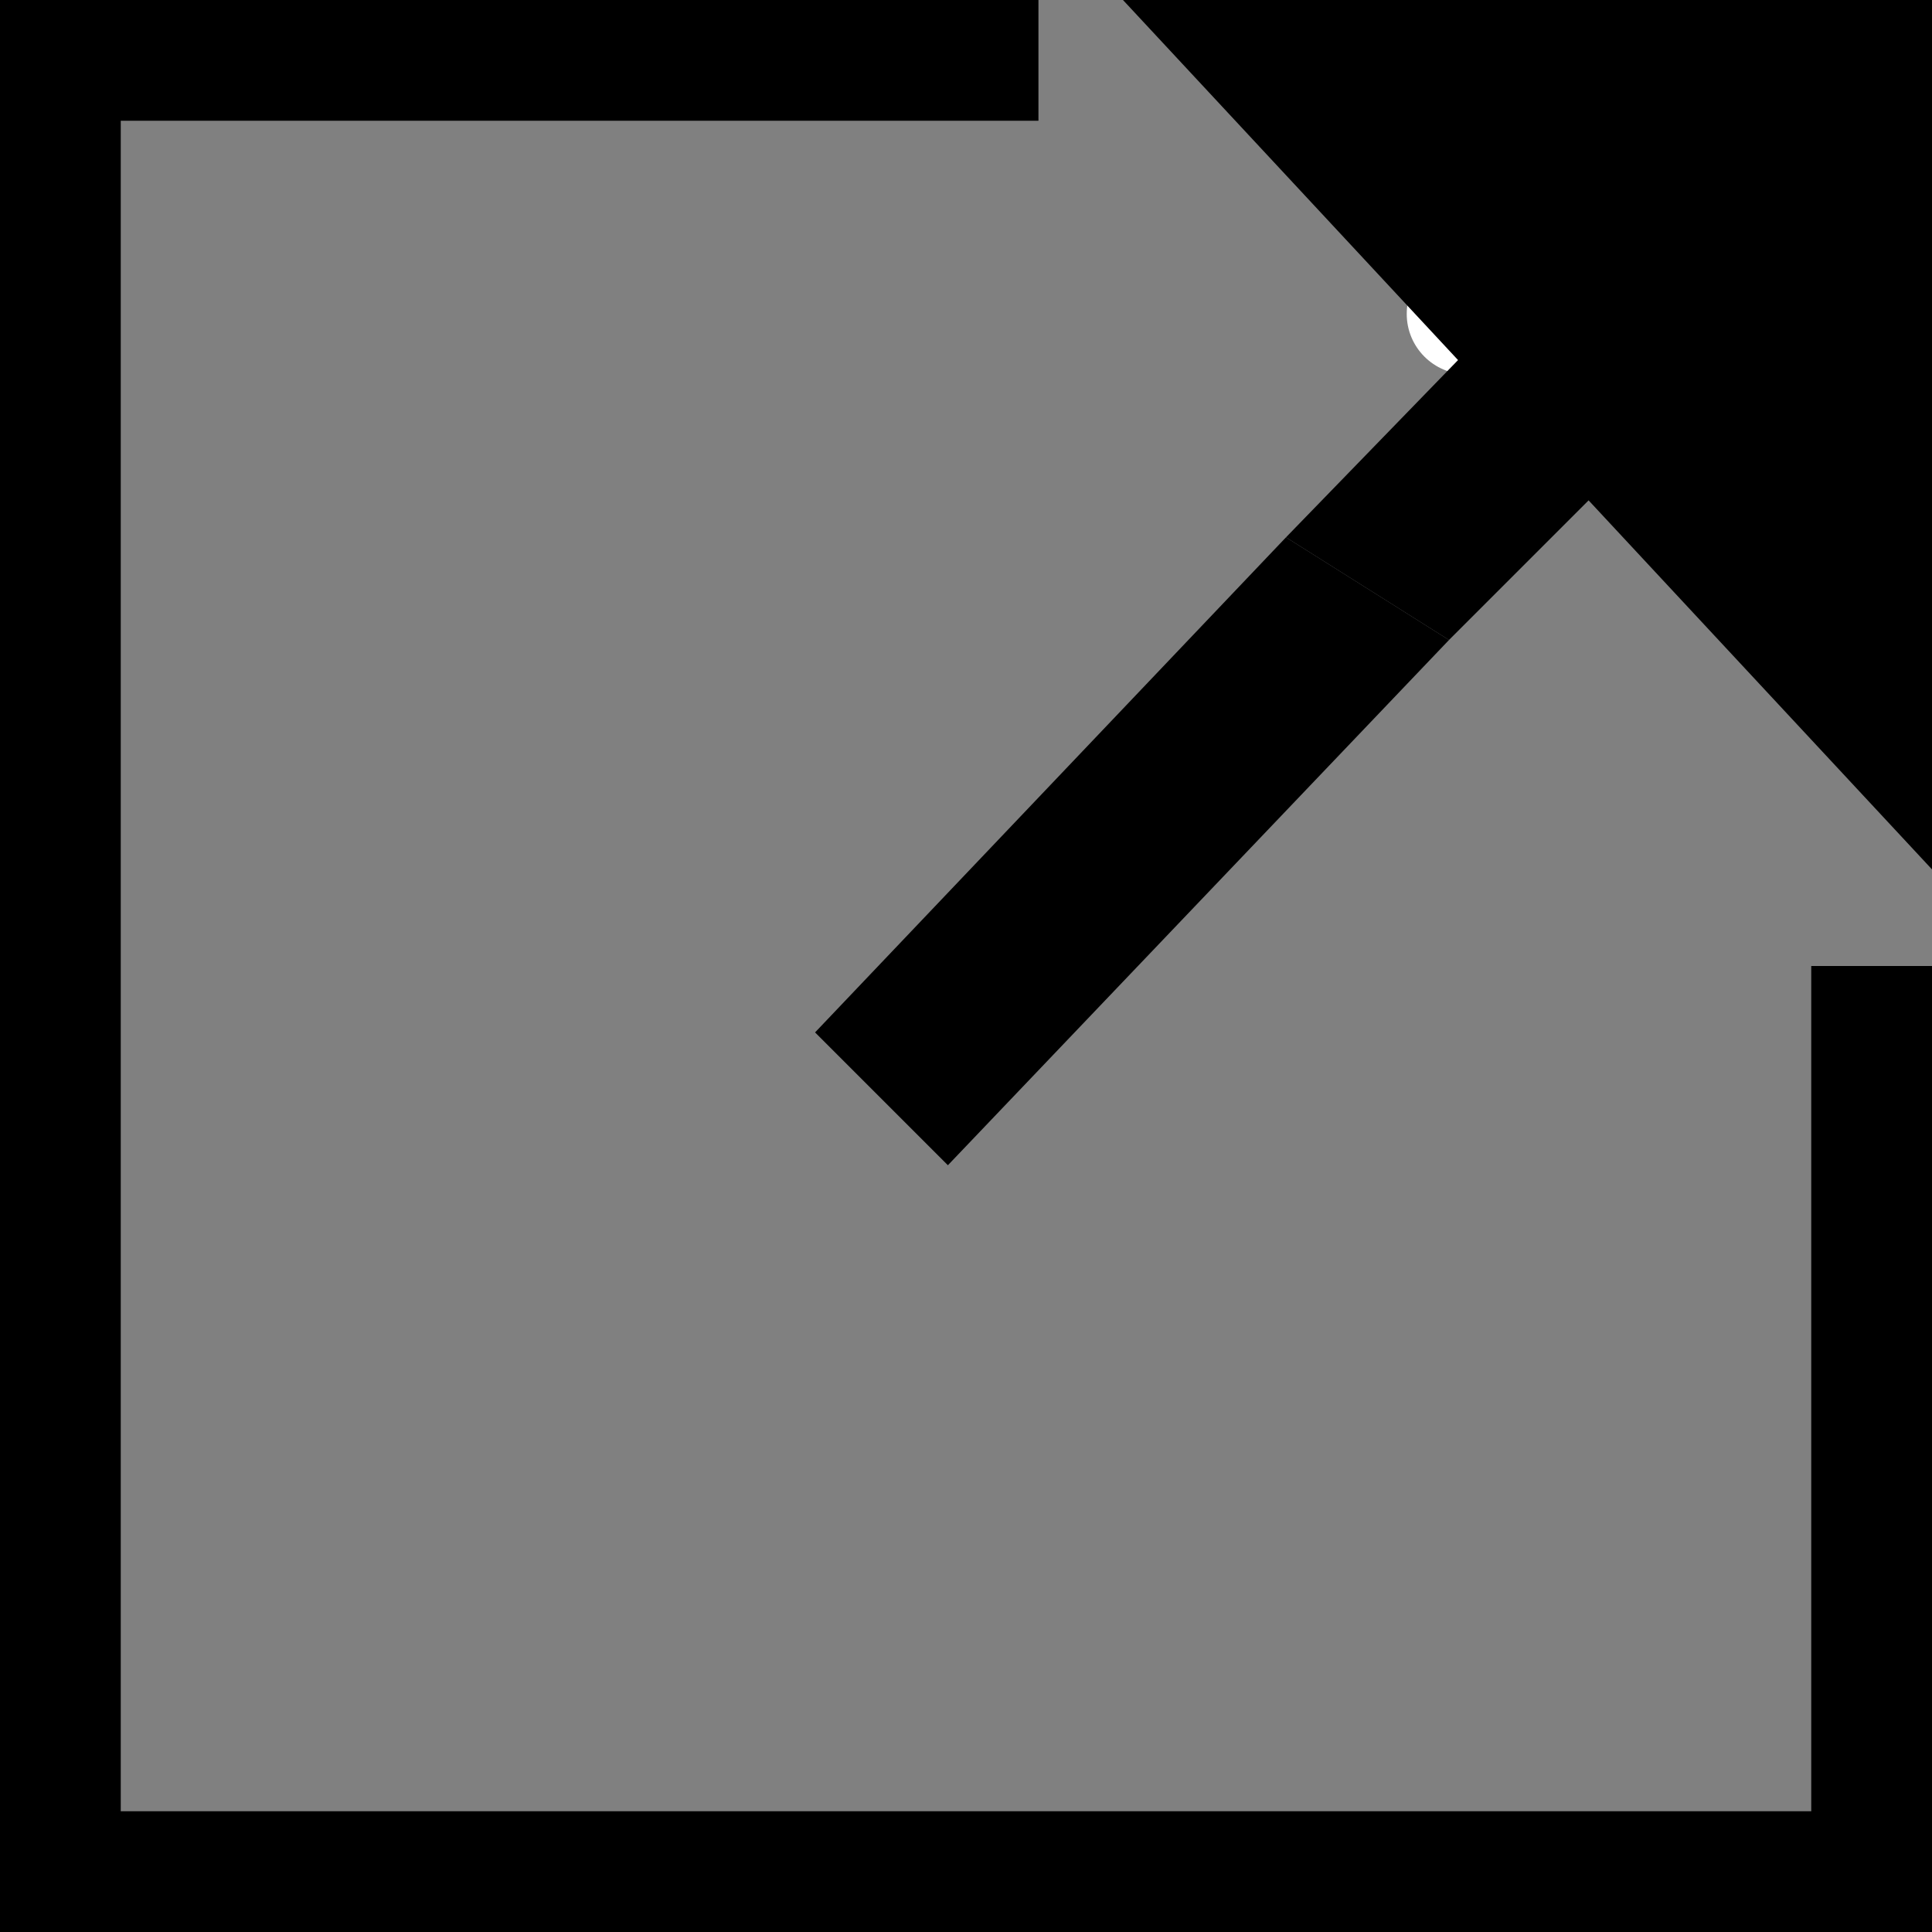 <svg xmlns="http://www.w3.org/2000/svg" xmlns:xlink="http://www.w3.org/1999/xlink" id="Layer_1" x="0px" y="0px" viewBox="0 0 32 32" style="enable-background:new 0 0 32 32;" xml:space="preserve"><rect x="0" y="0" width="32" height="32" fill="#808080" stroke="none"/><style type="text/css">	.st0{fill:#FFFFFF;}</style><polygon points="30,30 2,30 2,2 17.2,2 17.2,0 0,0 0,32 32,32 32,16 30,16 "></polygon><circle class="st0" cx="28.5" cy="5.2" r="1"></circle><circle class="st0" cx="24.3" cy="5.2" r="1"></circle><g>	<polygon points="13.5,17.1 15.7,19.3 24,10.6 21.3,8.9  "></polygon>	<polygon points="24.6,5.5 21.3,8.9 24,10.6 26.8,7.8  "></polygon></g><polygon points="18.6,0 32,14.4 32,0 "></polygon></svg>